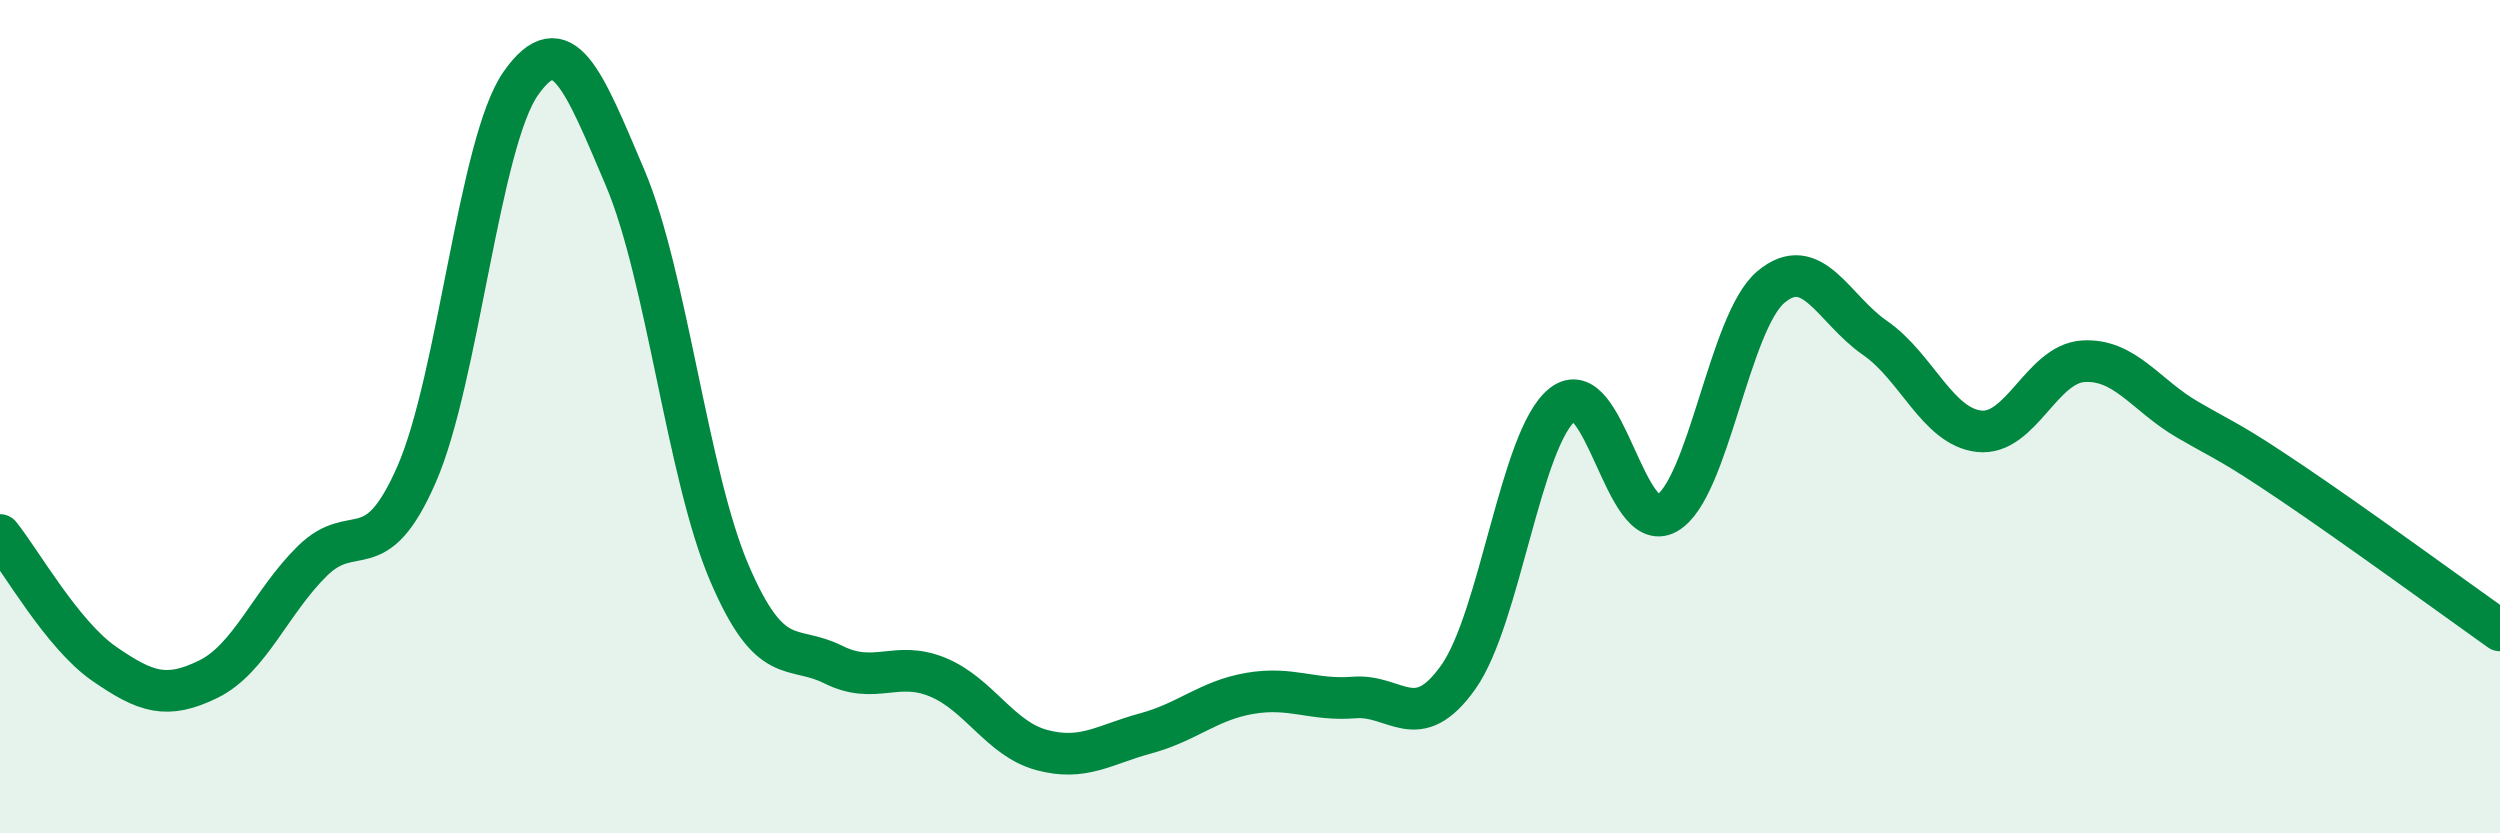 
    <svg width="60" height="20" viewBox="0 0 60 20" xmlns="http://www.w3.org/2000/svg">
      <path
        d="M 0,12.84 C 0.5,13.46 1.5,15.24 2.5,15.93 C 3.5,16.62 4,16.79 5,16.3 C 6,15.81 6.5,14.44 7.5,13.46 C 8.5,12.48 9,13.67 10,11.38 C 11,9.09 11.5,3.42 12.5,2 C 13.5,0.58 14,1.91 15,4.26 C 16,6.61 16.5,11.4 17.5,13.74 C 18.5,16.08 19,15.45 20,15.95 C 21,16.45 21.5,15.84 22.5,16.25 C 23.5,16.66 24,17.73 25,18 C 26,18.27 26.5,17.87 27.5,17.6 C 28.5,17.33 29,16.81 30,16.64 C 31,16.47 31.5,16.82 32.5,16.74 C 33.5,16.66 34,17.66 35,16.25 C 36,14.84 36.5,10.5 37.5,9.71 C 38.5,8.92 39,12.88 40,12.32 C 41,11.76 41.5,7.73 42.5,6.89 C 43.5,6.05 44,7.42 45,8.11 C 46,8.8 46.5,10.24 47.5,10.35 C 48.5,10.46 49,8.73 50,8.67 C 51,8.61 51.5,9.49 52.5,10.07 C 53.5,10.65 53.5,10.58 55,11.59 C 56.5,12.6 59,14.42 60,15.13L60 20L0 20Z"
        fill="#008740"
        opacity="0.1"
        stroke-linecap="round"
        stroke-linejoin="round"
      />
      <path
        d="M 0,12.84 C 0.5,13.46 1.5,15.24 2.5,15.93 C 3.5,16.62 4,16.79 5,16.3 C 6,15.81 6.5,14.44 7.5,13.46 C 8.5,12.48 9,13.67 10,11.38 C 11,9.09 11.5,3.42 12.5,2 C 13.5,0.58 14,1.91 15,4.26 C 16,6.61 16.5,11.4 17.5,13.74 C 18.5,16.08 19,15.45 20,15.95 C 21,16.45 21.5,15.84 22.5,16.25 C 23.5,16.66 24,17.73 25,18 C 26,18.27 26.5,17.87 27.5,17.6 C 28.5,17.33 29,16.81 30,16.64 C 31,16.47 31.5,16.82 32.5,16.74 C 33.5,16.66 34,17.66 35,16.25 C 36,14.84 36.5,10.5 37.5,9.71 C 38.5,8.92 39,12.88 40,12.32 C 41,11.76 41.5,7.73 42.5,6.89 C 43.5,6.05 44,7.42 45,8.11 C 46,8.8 46.5,10.24 47.5,10.35 C 48.5,10.46 49,8.73 50,8.67 C 51,8.61 51.5,9.49 52.5,10.07 C 53.5,10.65 53.5,10.58 55,11.59 C 56.5,12.6 59,14.42 60,15.13"
        stroke="#008740"
        stroke-width="1"
        fill="none"
        stroke-linecap="round"
        stroke-linejoin="round"
      />
    </svg>
  